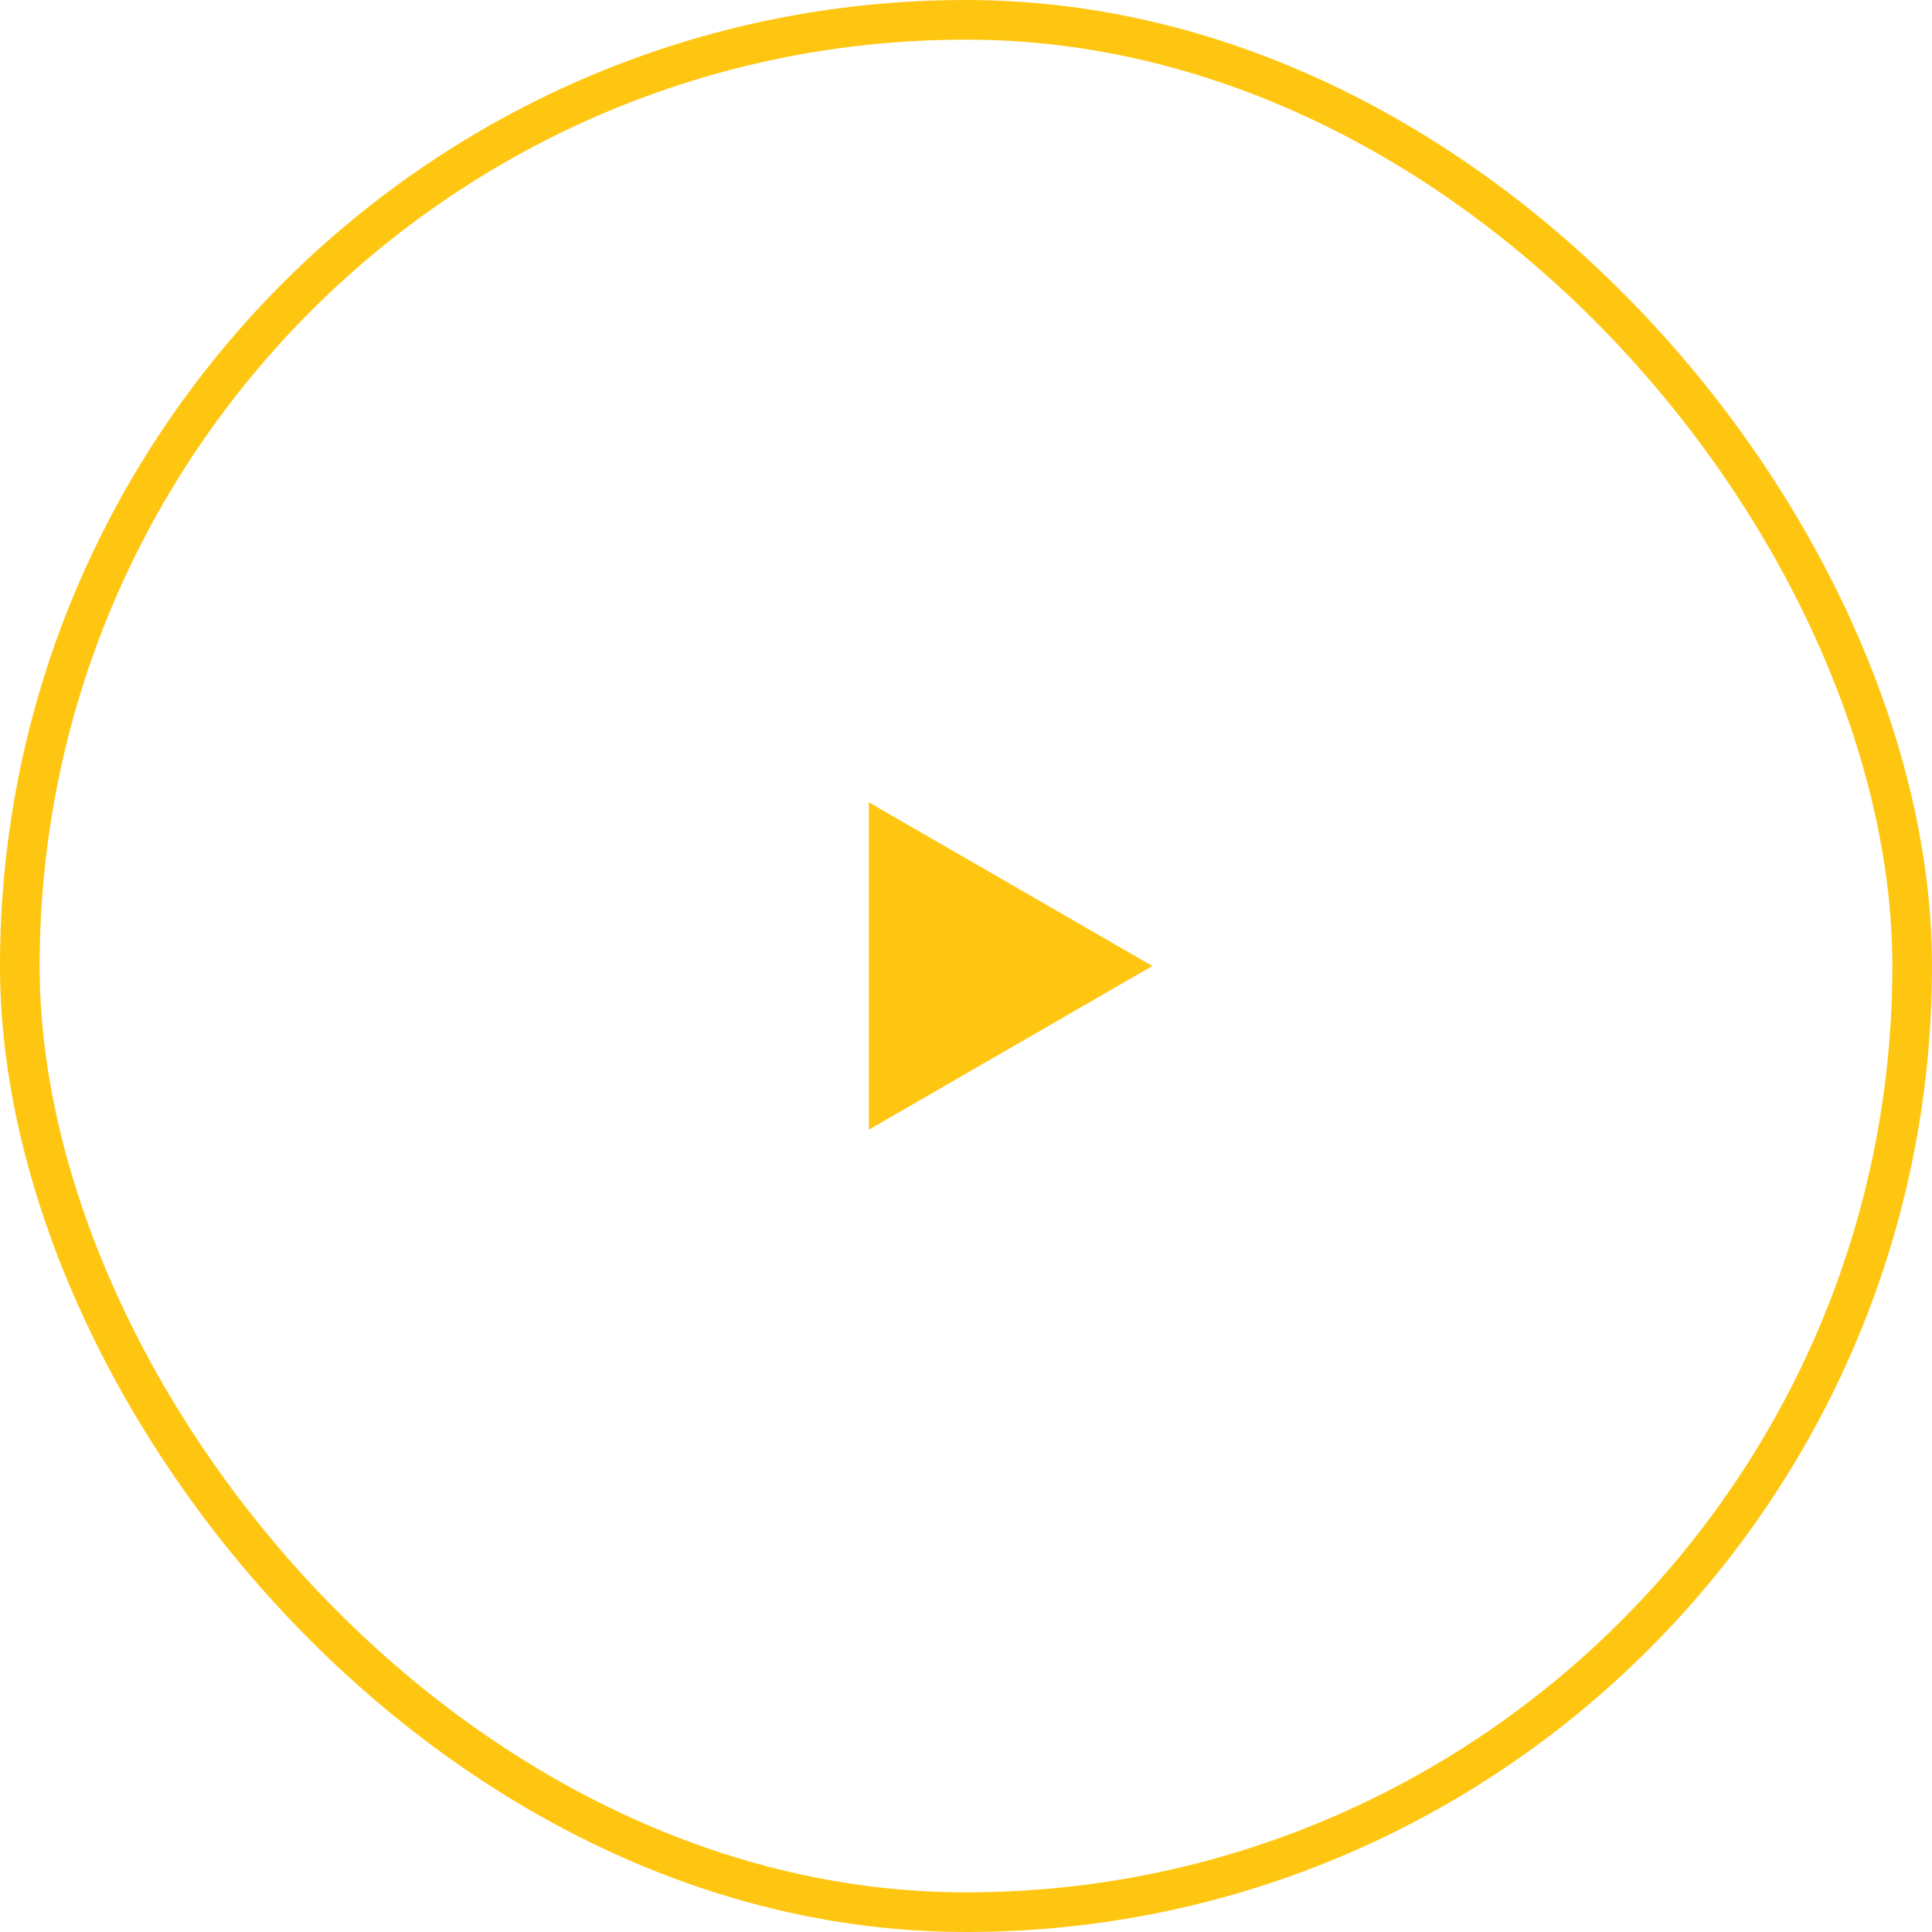 <?xml version="1.0" encoding="UTF-8"?> <svg xmlns="http://www.w3.org/2000/svg" width="731" height="731" viewBox="0 0 731 731" fill="none"> <rect x="7.5" y="7.5" width="716" height="716" rx="358" stroke="#FFC611" stroke-width="15"></rect> <path d="M436 365.5L328.75 427.421L328.75 303.579L436 365.5Z" fill="#FFC611"></path> </svg> 